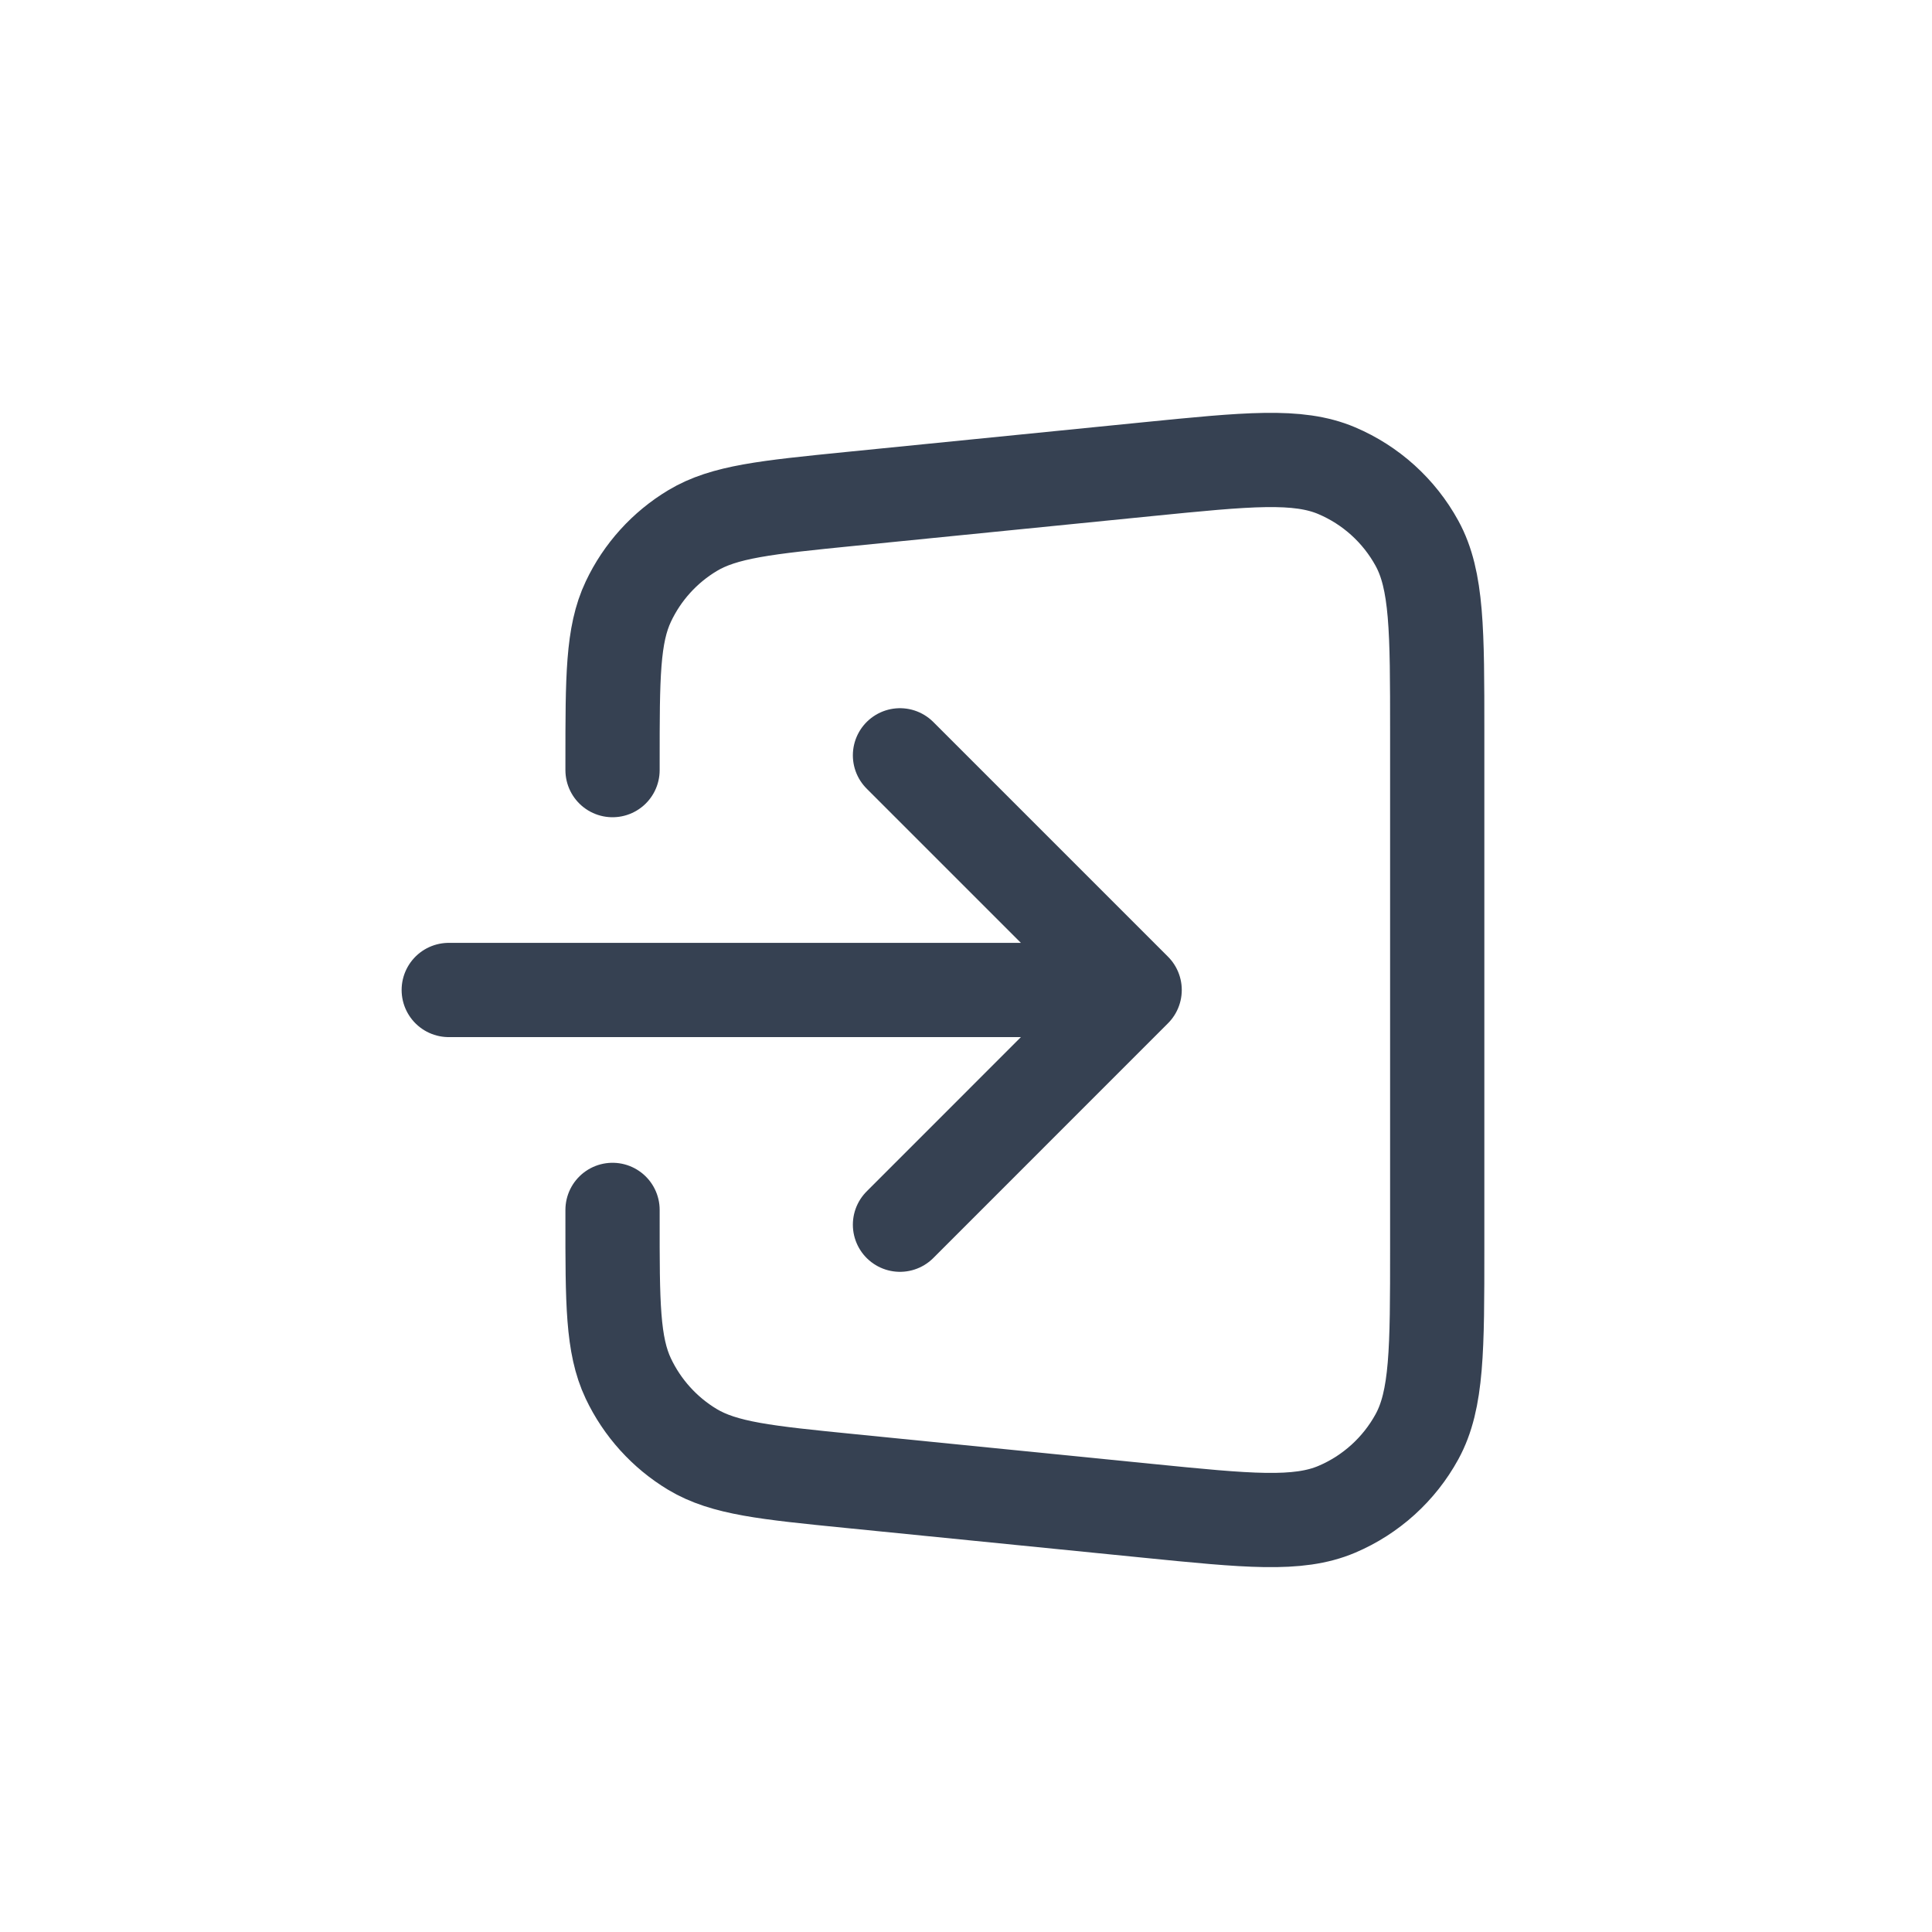 <svg width="41" height="41" viewBox="0 0 41 41" fill="none" xmlns="http://www.w3.org/2000/svg">
<path d="M12.999 16.343V16.161C12.999 14.37 12.999 13.475 13.335 12.765C13.63 12.14 14.104 11.616 14.697 11.26C15.37 10.856 16.261 10.767 18.042 10.588L24.343 9.958C26.476 9.745 27.543 9.638 28.368 9.989C29.092 10.296 29.692 10.839 30.07 11.529C30.5 12.314 30.5 13.386 30.5 15.531V26.488C30.5 28.632 30.5 29.704 30.07 30.49C29.692 31.18 29.092 31.723 28.368 32.03C27.543 32.38 26.477 32.274 24.343 32.06L18.042 31.43C16.26 31.252 15.369 31.163 14.695 30.759C14.102 30.402 13.629 29.878 13.333 29.253C12.998 28.543 12.998 27.647 12.999 25.856L12.999 25.676M24.079 21.009L19.099 25.99M24.079 21.009L19.099 16.029M24.079 21.009L9.523 21.009" stroke="#364152" stroke-width="2" stroke-linecap="round" stroke-linejoin="round"/>
</svg>
